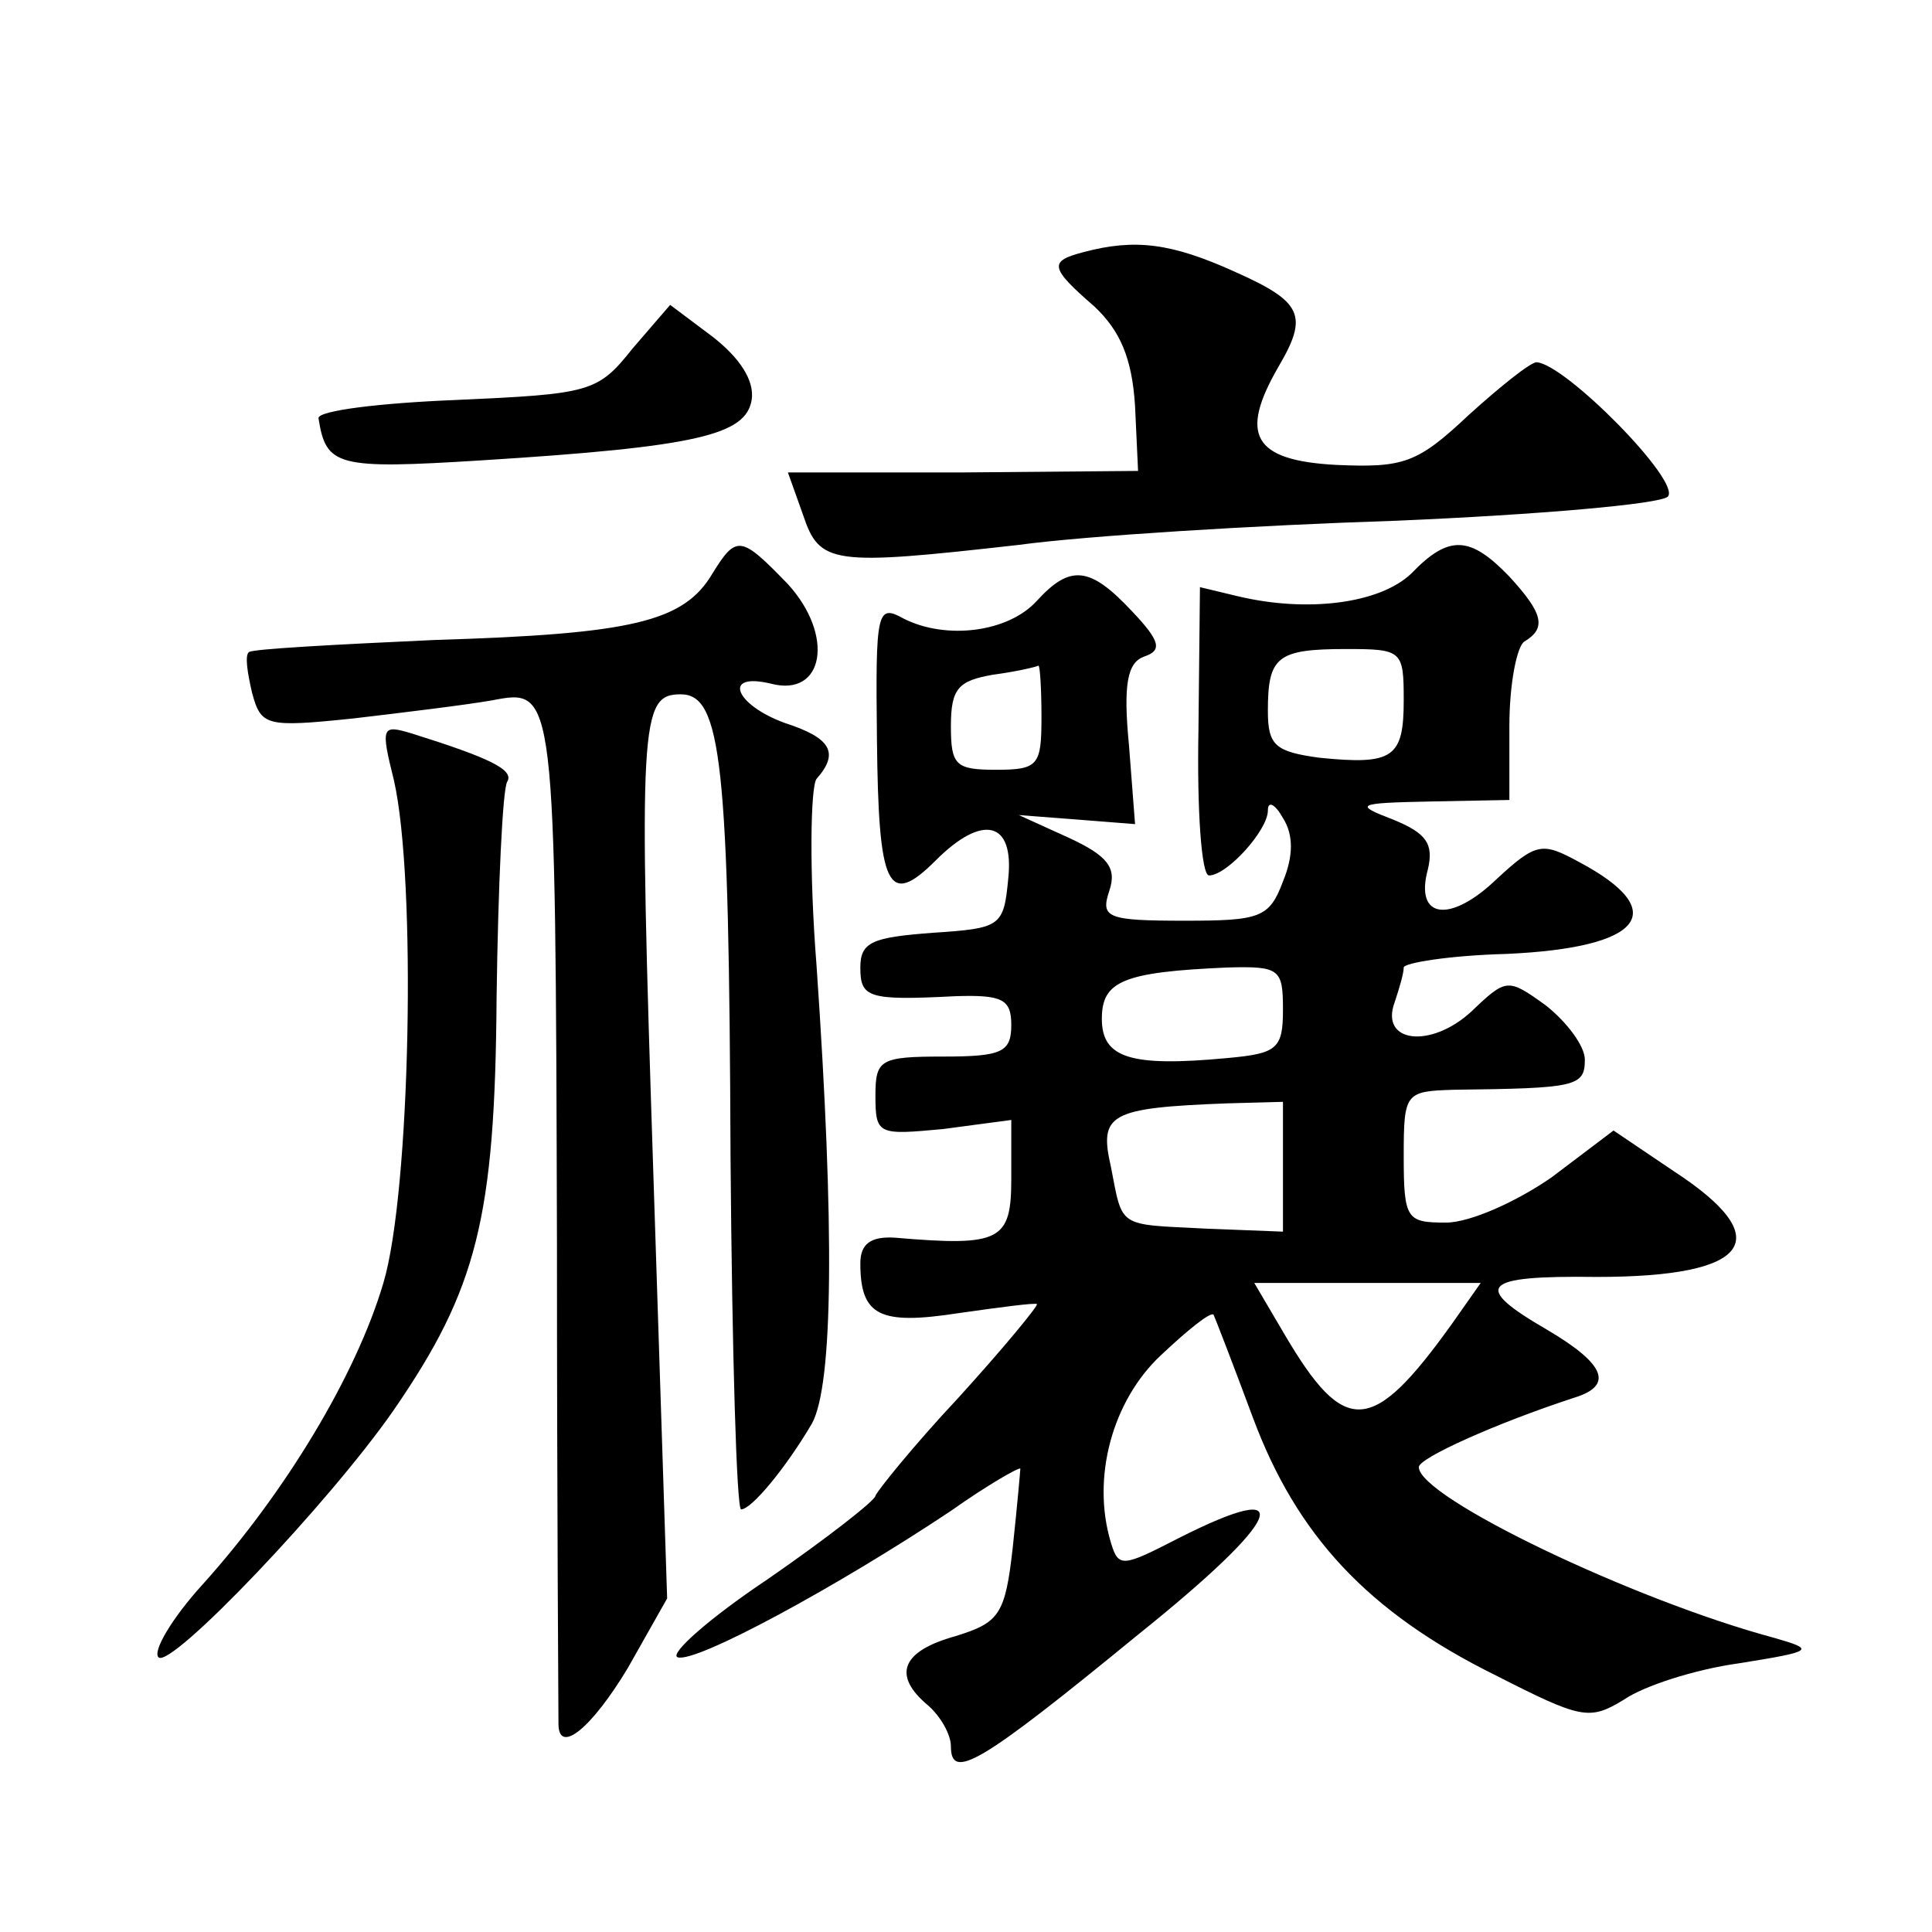<?xml version="1.0" standalone="no"?>
<!DOCTYPE svg PUBLIC "-//W3C//DTD SVG 20010904//EN"
 "http://www.w3.org/TR/2001/REC-SVG-20010904/DTD/svg10.dtd">
<svg version="1.0" xmlns="http://www.w3.org/2000/svg"
 width="128pt" height="128pt" viewBox="0 0 128 128"
 preserveAspectRatio="xMidYMid meet">
<g transform="translate(0,128) scale(0.1,-0.1)"
fill="#0" stroke="none">
<path d="M718 1113 c-23 -6 -23 -10 7 -36 17 -16 25 -34 27 -66 l2 -43 -116 -1
-116 0 10 -28 c11 -33 19 -34 143 -20 44 6 157 13 250 16 94 4 175 11 180 16 9
10 -68 88 -87 89 -4 0 -24 -16 -45 -35 -34 -32 -43 -35 -88 -33 -55 3 -64 20 -38
65 20 34 16 43 -29 63 -42 19 -66 22 -100 13z M419 1049 c-23 -29 -28 -30 -117
-34 -50 -2 -91 -7 -91 -12 5 -32 12 -34 108 -28 144 9 175 17 179 40 2 13 -8 28
-26 42 l-28 21 -25 -29z M472 900 c-19 -32 -53 -40 -184 -44 -66 -3 -121 -6 -123
-8 -3 -2 -1 -14 2 -27 6 -22 9 -23 67 -17 34 4 75 9 92 12 42 8 42 9 43 -361 0
-171 1 -313 1 -317 0 -21 22 -3 46 37 l26 46 -9 277 c-10 305 -9 322 18 322 27
0 32 -45 33 -307 1 -128 4 -233 7 -233 7 0 30 28 47 57 14 26 15 129 3 303 -5 63
-4 119 0 124 15 17 10 27 -21 37 -33 12 -42 34 -9 26 35 -9 42 32 11 66 -31 32
-34 33 -50 7z M935 900 c-21 -20 -69 -26 -115 -15 l-25 6 -1 -95 c-1 -53 2 -96
7 -96 12 0 39 30 39 43 0 7 5 4 10 -5 7 -11 7 -25 0 -42 -9 -24 -15 -26 -65 -26
-52 0 -56 2 -50 20 5 15 -1 23 -27 35 l-33 15 39 -3 38 -3 -4 52 c-4 41 -1 55 10
59 12 4 11 10 -8 30 -28 30 -41 31 -63 7 -19 -21 -60 -26 -88 -12 -18 10 -19 6
-18 -80 1 -98 7 -112 39 -80 31 31 52 26 48 -12 -3 -32 -5 -33 -50 -36 -40 -3 -48
-6 -48 -23 0 -20 5 -22 63 -19 31 1 37 -2 37 -19 0 -18 -6 -21 -45 -21 -42 0 -45
-2 -45 -26 0 -26 2 -26 45 -22 l45 6 0 -39 c0 -41 -7 -45 -77 -39 -16 1 -23 -4
-23 -17 0 -35 13 -41 65 -33 28 4 51 7 52 6 1 -1 -22 -29 -52 -62 -30 -32 -54 -62
-55 -65 0 -3 -32 -28 -71 -55 -39 -26 -66 -50 -60 -52 12 -4 106 47 181 97 24 17
45 29 46 28 0 -1 -2 -24 -5 -52 -5 -45 -9 -50 -38 -59 -36 -10 -42 -26 -18 -46
8 -7 15 -19 15 -27 0 -23 19 -12 124 74 96 77 108 105 27 64 -37 -19 -40 -20 -45
-3 -13 43 1 94 33 124 18 17 33 29 35 27 1 -2 13 -33 26 -68 29 -78 76 -129 161
-171 57 -29 62 -30 85 -16 13 9 47 20 76 24 50 8 51 9 23 17 -93 25 -235 93 -235
113 0 6 51 29 103 46 26 8 21 22 -18 45 -50 29 -44 36 33 35 102 0 120 25 51 70
l-40 27 -41 -31 c-23 -16 -54 -30 -70 -30 -26 0 -28 2 -28 44 0 42 1 43 33 44 81
1 87 2 87 20 0 9 -12 25 -26 36 -25 18 -26 18 -49 -4 -27 -25 -61 -21 -51 6 3 9
6 19 6 23 0 3 30 8 68 9 90 4 110 28 48 61 -24 13 -28 13 -54 -11 -31 -30 -55 -27
-46 6 4 17 -1 24 -23 33 -26 10 -25 11 25 12 l52 1 0 49 c0 28 5 53 10 56 15 9
12 19 -10 43 -26 27 -40 28 -65 2z m-5 -84 c0 -38 -7 -43 -56 -38 -29 4 -34 8 -34
31 0 36 6 41 52 41 37 0 38 -1 38 -34z m-240 -11 c0 -32 -2 -35 -30 -35 -27 0 -30
3 -30 29 0 25 5 30 28 34 15 2 28 5 30 6 1 0 2 -15 2 -34z m160 -194 c0 -26 -4
-29 -37 -32 -64 -6 -83 0 -83 26 0 25 14 31 83 34 35 1 37 -1 37 -28z m0 -104 l0
-43 -51 2 c-59 3 -55 0 -63 41 -8 35 -1 39 77 42 l37 1 0 -43z m112 -104 c-53 -74
-71 -75 -111 -7 l-20 34 75 0 75 0 -19 -27z M261 763 c15 -66 11 -273 -7 -333 -18
-61 -65 -139 -120 -200 -20 -22 -33 -44 -29 -48 8 -8 113 102 156 164 55 80 67
127 68 273 1 74 4 138 7 143 5 8 -12 16 -63 32 -20 6 -21 5 -12 -31z"/>
</g>
</svg>
